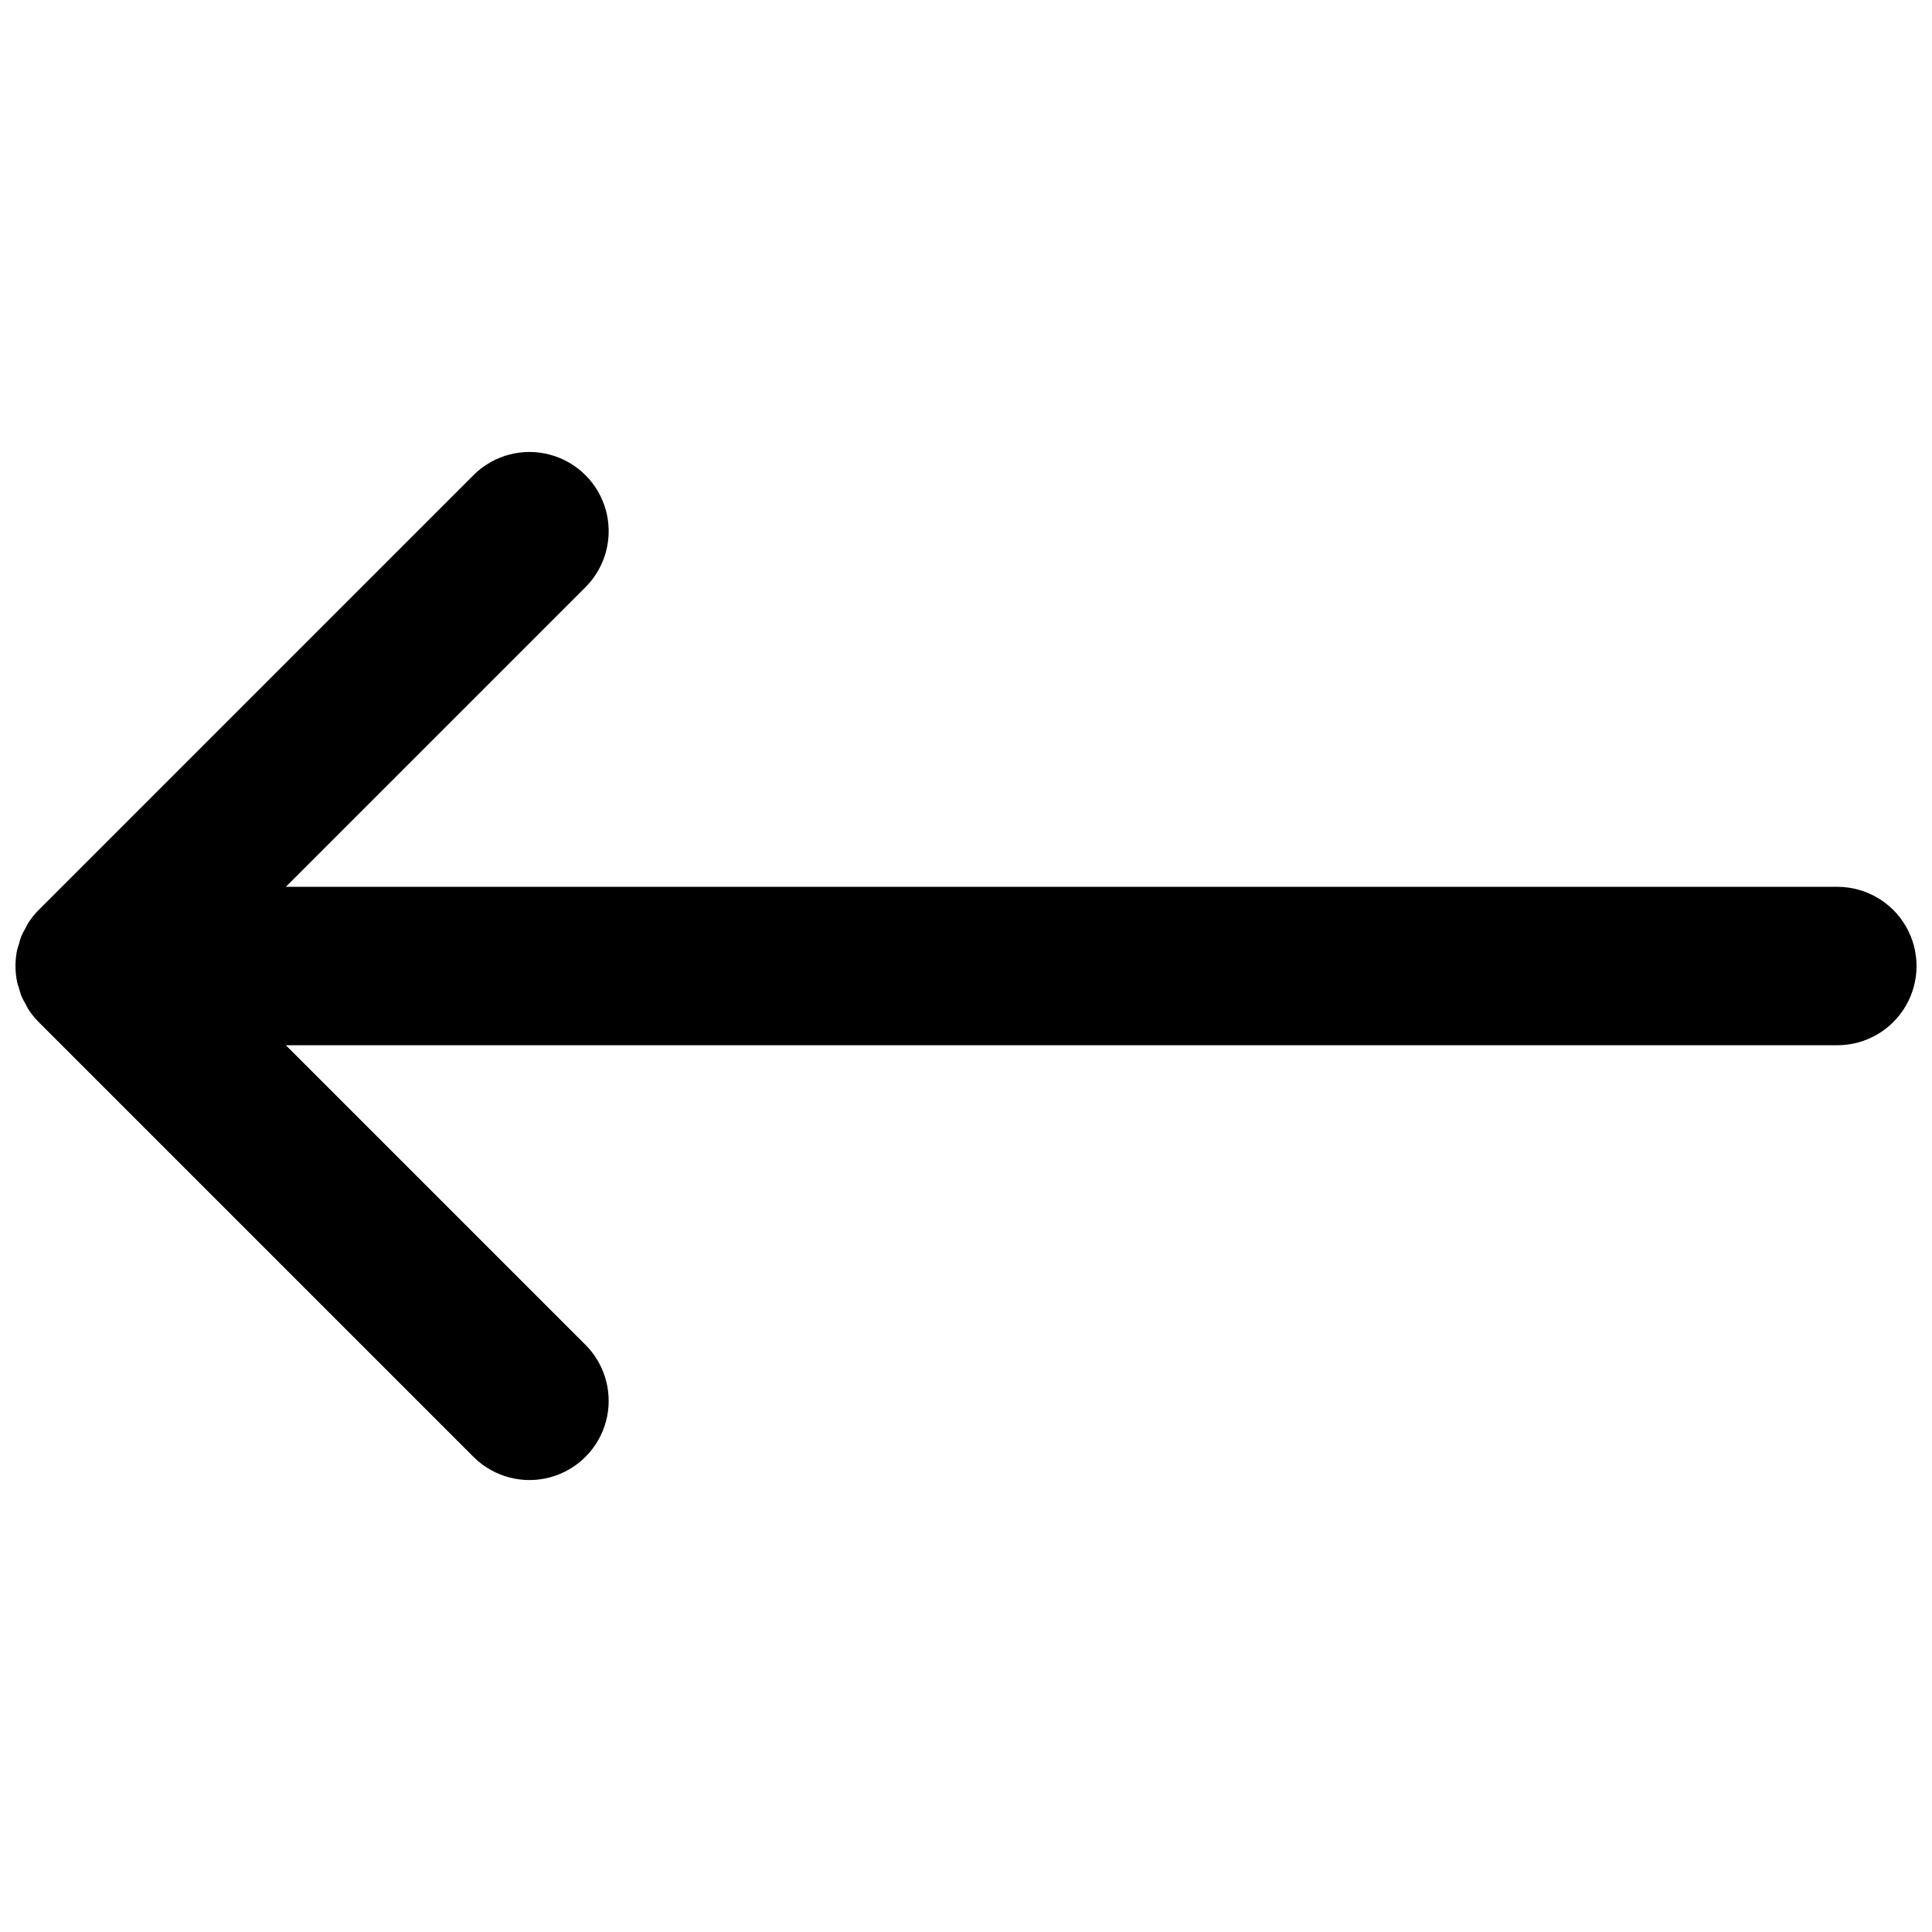 <?xml version="1.0" encoding="UTF-8"?>
<!-- Uploaded to: SVG Repo, www.svgrepo.com, Generator: SVG Repo Mixer Tools -->
<svg width="800px" height="800px" version="1.1" viewBox="144 144 512 512" xmlns="http://www.w3.org/2000/svg">
 <defs>
  <clipPath id="a">
   <path d="m148.09 263h503.81v274h-503.81z"/>
  </clipPath>
 </defs>
 <g clip-path="url(#a)">
  <path d="m630.91 379.01h-411.15l79.621-79.621v-0.004c5.168-5.328 7.141-12.988 5.184-20.148-1.961-7.164-7.555-12.758-14.715-14.715-7.16-1.957-14.824 0.012-20.152 5.18l-115.44 115.45c-0.98 0.98-1.863 2.059-2.629 3.215-0.344 0.512-0.578 1.066-0.871 1.602-0.391 0.648-0.742 1.32-1.059 2.012-0.258 0.691-0.477 1.398-0.656 2.117-0.176 0.602-0.41 1.176-0.531 1.797h-0.004c-0.539 2.715-0.539 5.508 0 8.223 0.125 0.621 0.355 1.195 0.531 1.797h0.004c0.18 0.719 0.398 1.426 0.656 2.121 0.316 0.688 0.668 1.359 1.059 2.012 0.293 0.535 0.523 1.09 0.871 1.602 0.766 1.156 1.648 2.231 2.629 3.215l115.44 115.44c5.328 5.168 12.992 7.141 20.152 5.184 7.16-1.961 12.754-7.555 14.715-14.715 1.957-7.16-0.016-14.824-5.184-20.152l-79.621-79.621h411.15c7.5 0 14.43-4.004 18.18-10.496 3.75-6.496 3.75-14.5 0-20.992-3.75-6.496-10.68-10.496-18.18-10.496z"/>
 </g>
</svg>